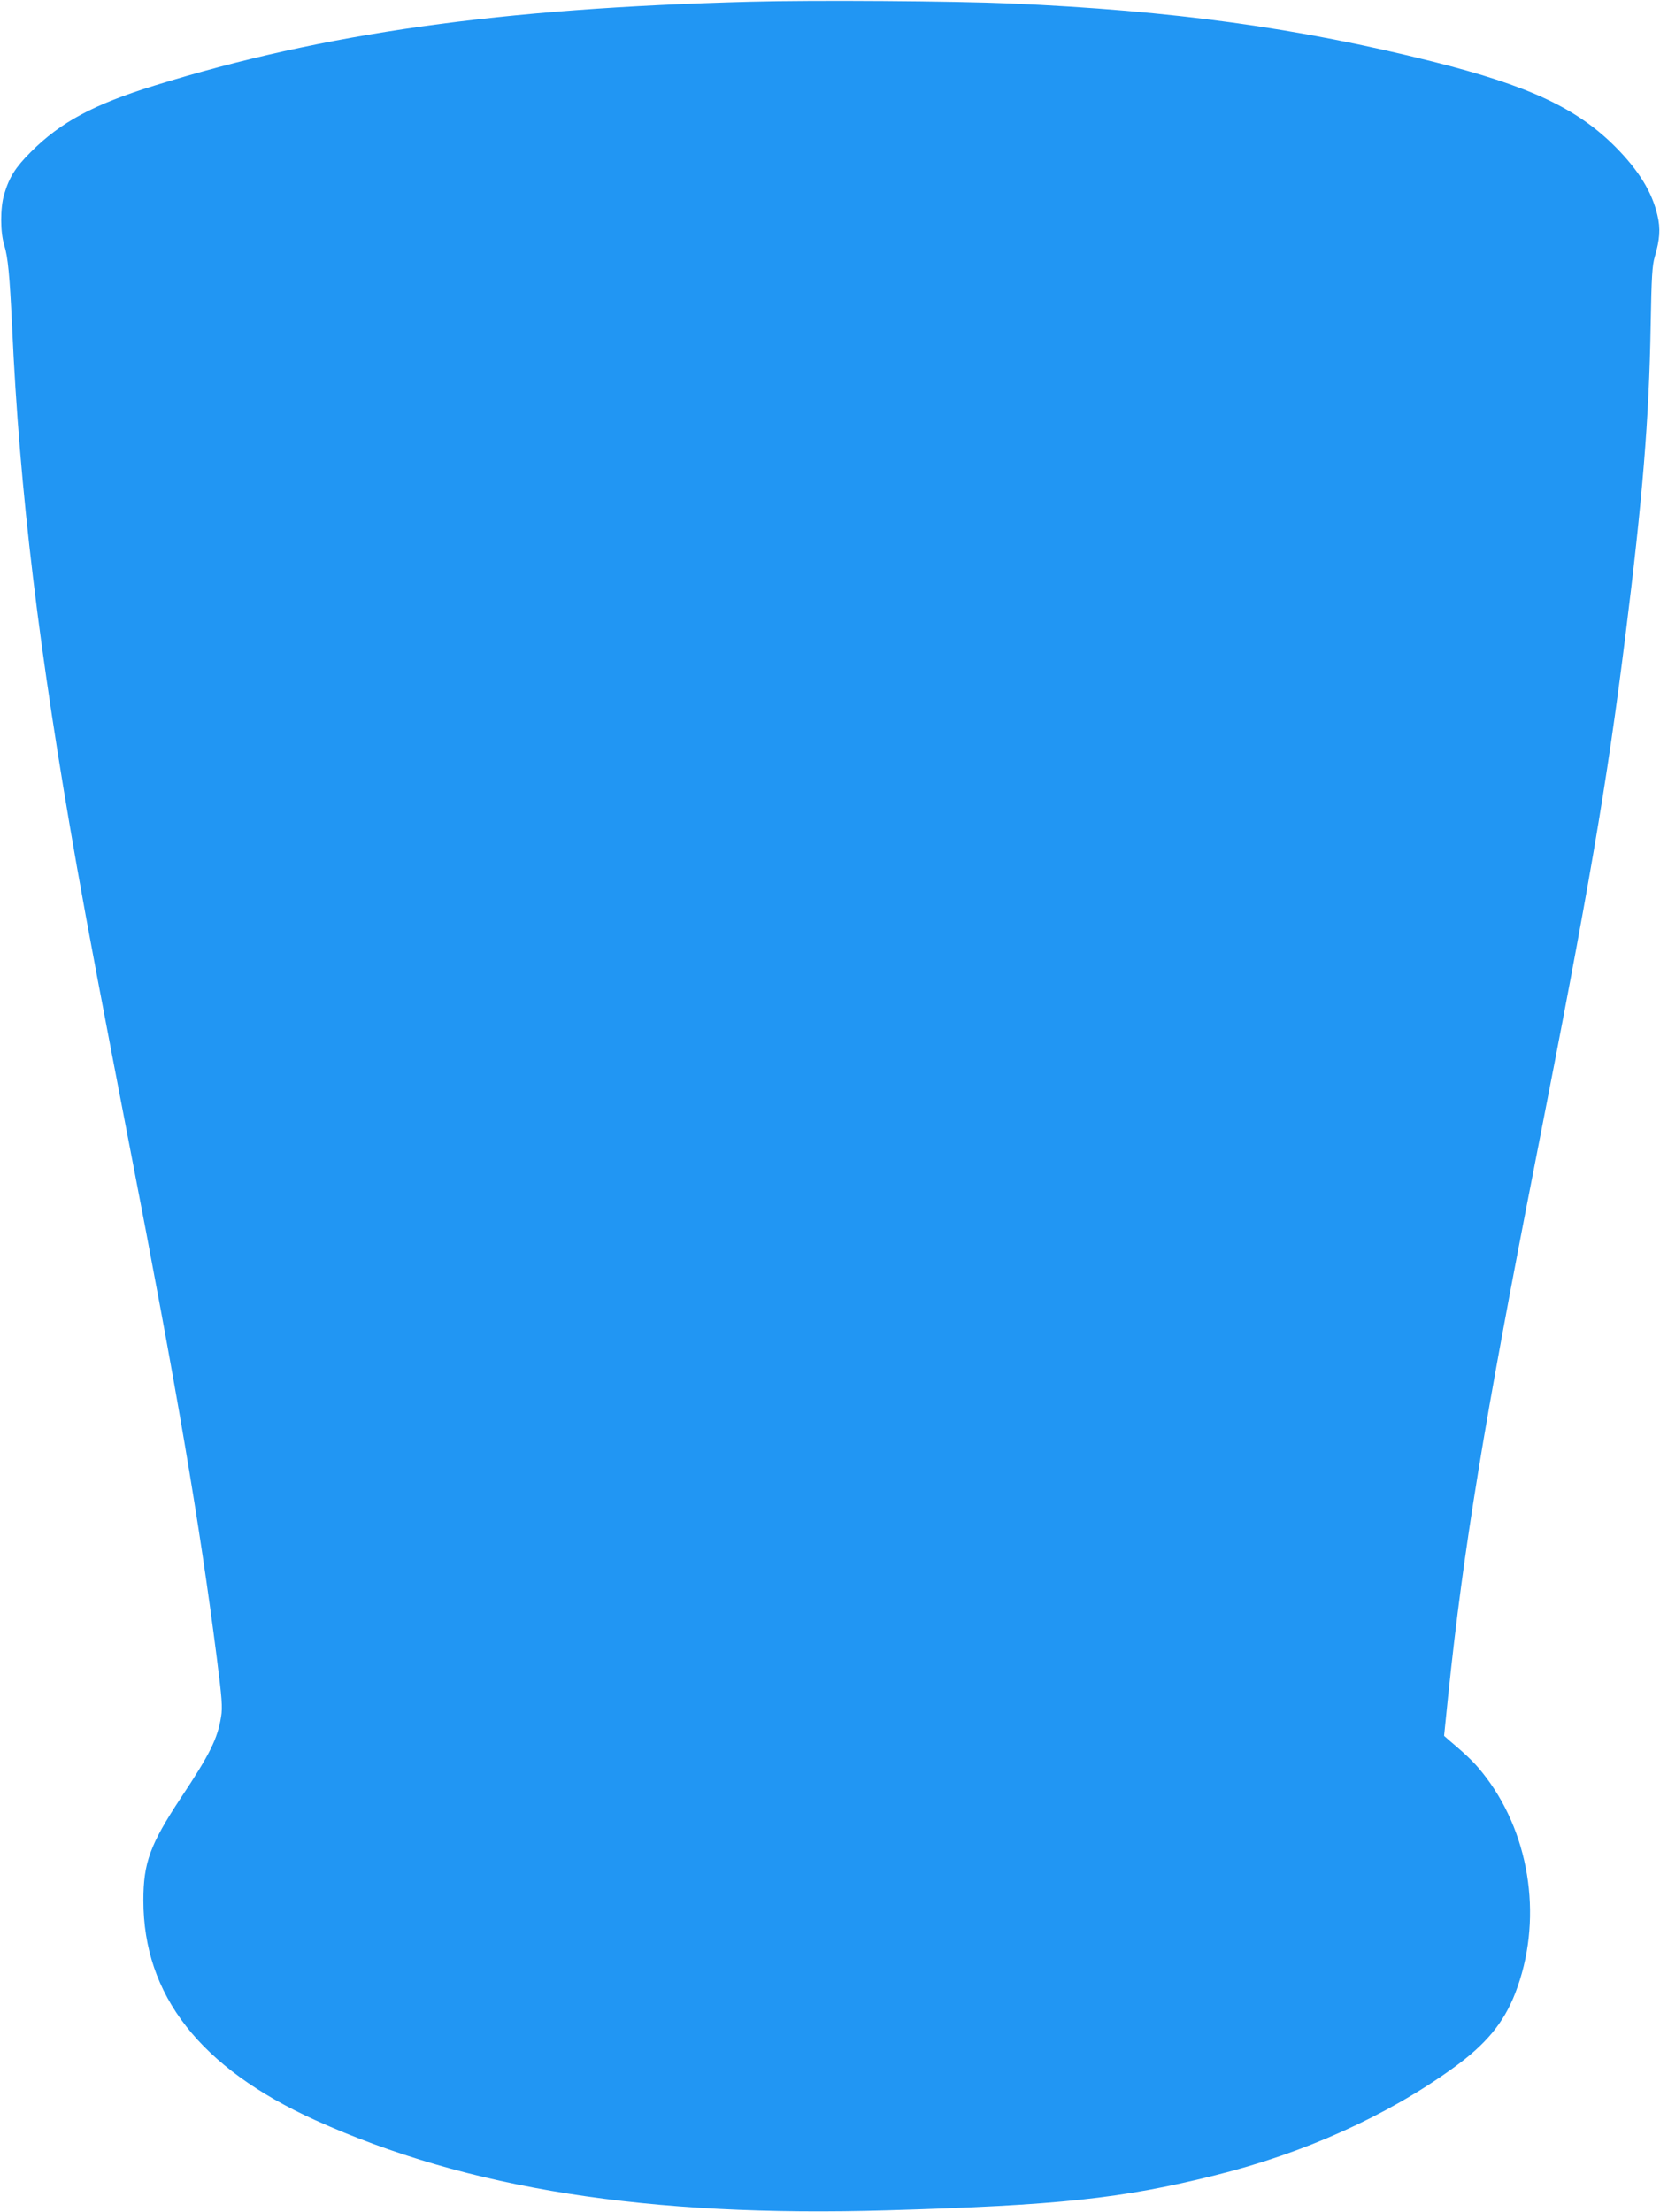 <?xml version="1.0" standalone="no"?>
<!DOCTYPE svg PUBLIC "-//W3C//DTD SVG 20010904//EN"
 "http://www.w3.org/TR/2001/REC-SVG-20010904/DTD/svg10.dtd">
<svg version="1.0" xmlns="http://www.w3.org/2000/svg"
 width="961pt" height="1280pt" viewBox="0 0 961 1280"
 preserveAspectRatio="xMidYMid meet">
<g transform="translate(0,1280) scale(0.1,-0.1)"
fill="#2196f3" stroke="none">
<path d="M4345 12790 c-1453 -38 -2468 -181 -3450 -485 -352 -109 -543 -211
-716 -384 -90 -90 -125 -145 -155 -246 -23 -78 -23 -220 1 -295 21 -69 31
-172 45 -470 43 -951 155 -1880 376 -3130 60 -340 147 -798 304 -1611 276
-1422 404 -2173 505 -2962 30 -236 34 -287 25 -341 -20 -127 -65 -218 -235
-473 -176 -267 -215 -373 -215 -590 0 -550 329 -970 995 -1272 880 -398 1926
-563 3314 -522 992 29 1355 68 1896 203 513 127 994 344 1375 619 191 137 295
262 362 435 159 410 93 900 -167 1246 -58 77 -97 117 -218 219 l-27 24 24 235
c89 853 207 1573 507 3103 313 1594 411 2167 518 3022 100 798 138 1263 147
1800 5 287 9 349 24 400 29 99 34 162 15 240 -31 134 -108 259 -244 396 -224
224 -501 353 -1058 493 -776 195 -1504 295 -2443 336 -326 14 -1133 20 -1505
10z"/>
</g>
</svg>
